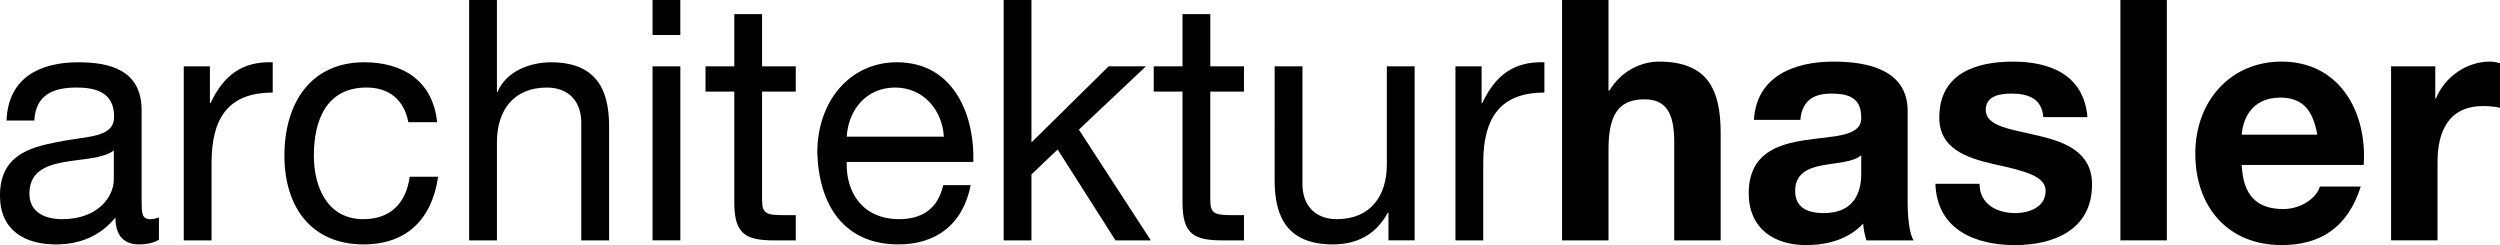 <?xml version="1.0" encoding="UTF-8"?>
<svg id="Layer_1" data-name="Layer 1" xmlns="http://www.w3.org/2000/svg" viewBox="0 0 150.481 14.752">
  <defs>
    <style>
      .cls-1 {
        stroke-width: 0px;
      }
    </style>
  </defs>
  <path class="cls-1" d="m9.566,14.428c-.295.182-.708.284-1.201.284-.866,0-1.417-.486-1.417-1.621-.925,1.135-2.166,1.621-3.583,1.621-1.851,0-3.366-.831-3.366-2.938,0-2.371,1.712-2.897,3.445-3.222,1.831-.385,3.425-.223,3.425-1.54,0-1.52-1.22-1.743-2.264-1.743-1.417,0-2.46.446-2.539,1.986H.394c.098-2.594,2.027-3.506,4.311-3.506,1.831,0,3.819.426,3.819,2.878v5.39c0,.811,0,1.176.531,1.176.158,0,.334-.041.512-.102v1.337Zm-2.716-5.37c-1.299.993-5.079.02-5.079,2.594,0,1.135.945,1.54,1.969,1.54,2.205,0,3.11-1.398,3.11-2.371v-1.763Z"/>
  <path class="cls-1" d="m11.06,3.992h1.575v2.209h.04c.807-1.702,1.929-2.513,3.74-2.452v1.824c-2.697,0-3.681,1.56-3.681,4.235v4.661h-1.673V3.992Z"/>
  <path class="cls-1" d="m24.581,7.356c-.256-1.317-1.122-2.087-2.52-2.087-2.421,0-3.169,1.986-3.169,4.093,0,1.945.847,3.83,2.973,3.83,1.633,0,2.579-.953,2.795-2.554h1.712c-.374,2.574-1.909,4.073-4.488,4.073-3.11,0-4.764-2.209-4.764-5.35s1.575-5.613,4.803-5.613c2.322,0,4.133,1.115,4.389,3.607h-1.732Z"/>
  <path class="cls-1" d="m28.238,0h1.673v5.532h.039c.532-1.276,2.008-1.783,3.208-1.783,2.677,0,3.504,1.581,3.504,3.83v6.89h-1.673v-7.092c0-1.297-.787-2.107-2.067-2.107-2.027,0-3.011,1.398-3.011,3.283v5.917h-1.673V0Z"/>
  <path class="cls-1" d="m40.951,2.107h-1.673V0h1.673v2.107Zm-1.673,1.884h1.673v10.477h-1.673V3.992Z"/>
  <path class="cls-1" d="m45.871,3.992h2.027v1.52h-2.027v6.504c0,.811.216.933,1.26.933h.768v1.52h-1.279c-1.732,0-2.421-.365-2.421-2.29v-6.667h-1.732v-1.52h1.732V.851h1.673v3.141Z"/>
  <path class="cls-1" d="m58.427,11.145c-.453,2.33-2.047,3.566-4.35,3.566-3.248,0-4.783-2.33-4.882-5.512,0-3.161,2.008-5.451,4.783-5.451,3.602,0,4.705,3.465,4.606,5.998h-7.618c-.059,1.824.945,3.445,3.169,3.445,1.397,0,2.342-.669,2.638-2.047h1.653Zm-1.614-2.918c-.098-1.642-1.26-2.958-2.933-2.958-1.732,0-2.815,1.337-2.914,2.958h5.846Z"/>
  <path class="cls-1" d="m60.413,0h1.673v8.572l4.646-4.58h2.244l-4.036,3.81,4.331,6.667h-2.126l-3.484-5.471-1.575,1.5v3.972h-1.673V0Z"/>
  <path class="cls-1" d="m72.85,3.992h2.027v1.52h-2.027v6.504c0,.811.216.933,1.26.933h.768v1.52h-1.279c-1.732,0-2.421-.365-2.421-2.29v-6.667h-1.732v-1.52h1.732V.851h1.673v3.141Z"/>
  <path class="cls-1" d="m85.15,14.468h-1.575v-1.662h-.039c-.709,1.297-1.83,1.905-3.307,1.905-2.677,0-3.504-1.581-3.504-3.83V3.992h1.673v7.093c0,1.297.788,2.107,2.067,2.107,2.027,0,3.012-1.398,3.012-3.283V3.992h1.673v10.477Z"/>
  <path class="cls-1" d="m87.608,3.992h1.574v2.209h.039c.808-1.702,1.93-2.513,3.74-2.452v1.824c-2.696,0-3.681,1.56-3.681,4.235v4.661h-1.673V3.992Z"/>
  <path class="cls-1" d="m94.023,0h2.796v5.451h.059c.709-1.195,1.929-1.742,2.973-1.742,2.972,0,3.72,1.722,3.72,4.316v6.444h-2.795v-5.917c0-1.723-.473-2.573-1.791-2.573-1.516,0-2.165.871-2.165,2.999v5.491h-2.796V0Z"/>
  <path class="cls-1" d="m105.574,7.214c.158-2.675,2.5-3.505,4.783-3.505,2.028,0,4.469.466,4.469,2.979v5.451c0,.952.099,1.904.354,2.33h-2.835c-.099-.324-.177-.669-.196-1.013-.886.953-2.165,1.297-3.425,1.297-1.949,0-3.465-.993-3.465-3.141.039-4.762,6.89-2.208,6.771-4.559,0-1.216-.827-1.418-1.812-1.418-1.082,0-1.752.446-1.85,1.581h-2.796Zm6.457,2.127c-.473.426-1.457.446-2.323.608s-1.653.486-1.653,1.54.808,1.337,1.713,1.337c2.185,0,2.264-1.763,2.264-2.411v-1.074Z"/>
  <path class="cls-1" d="m119.153,11.064c0,1.236,1.062,1.763,2.146,1.763.787,0,1.83-.324,1.83-1.337,0-.872-1.181-1.196-3.169-1.621-1.634-.385-3.229-.933-3.229-2.797,0-2.675,2.244-3.363,4.43-3.363,2.204,0,4.271.77,4.487,3.343h-2.657c-.079-1.115-.905-1.418-1.909-1.418-.63,0-1.555.102-1.555.973,0,1.033,1.594,1.175,3.169,1.561,1.634.385,3.228.993,3.228,2.938,0,2.756-2.342,3.647-4.645,3.647-2.362,0-4.686-.912-4.783-3.688h2.657Z"/>
  <path class="cls-1" d="m127.633,0h2.795v14.468h-2.795V0Z"/>
  <path class="cls-1" d="m134.935,9.929c.078,1.844.925,2.654,2.5,2.654,1.121,0,2.027-.709,2.204-1.357h2.461c-.788,2.492-2.461,3.526-4.764,3.526-3.209,0-5.196-2.27-5.196-5.512,0-3.141,2.105-5.532,5.196-5.532,3.464,0,5.157,2.999,4.94,6.221h-7.342Zm4.547-1.824c-.256-1.459-.866-2.229-2.225-2.229-1.811,0-2.264,1.418-2.322,2.229h4.547Z"/>
  <path class="cls-1" d="m143.926,3.992h2.658v1.945h.039c.531-1.317,1.851-2.229,3.248-2.229.216,0,.413.04.609.101v2.675c-.256-.061-.669-.101-1.003-.101-2.067,0-2.756,1.499-2.756,3.363v4.722h-2.796V3.992Z"/>
</svg>